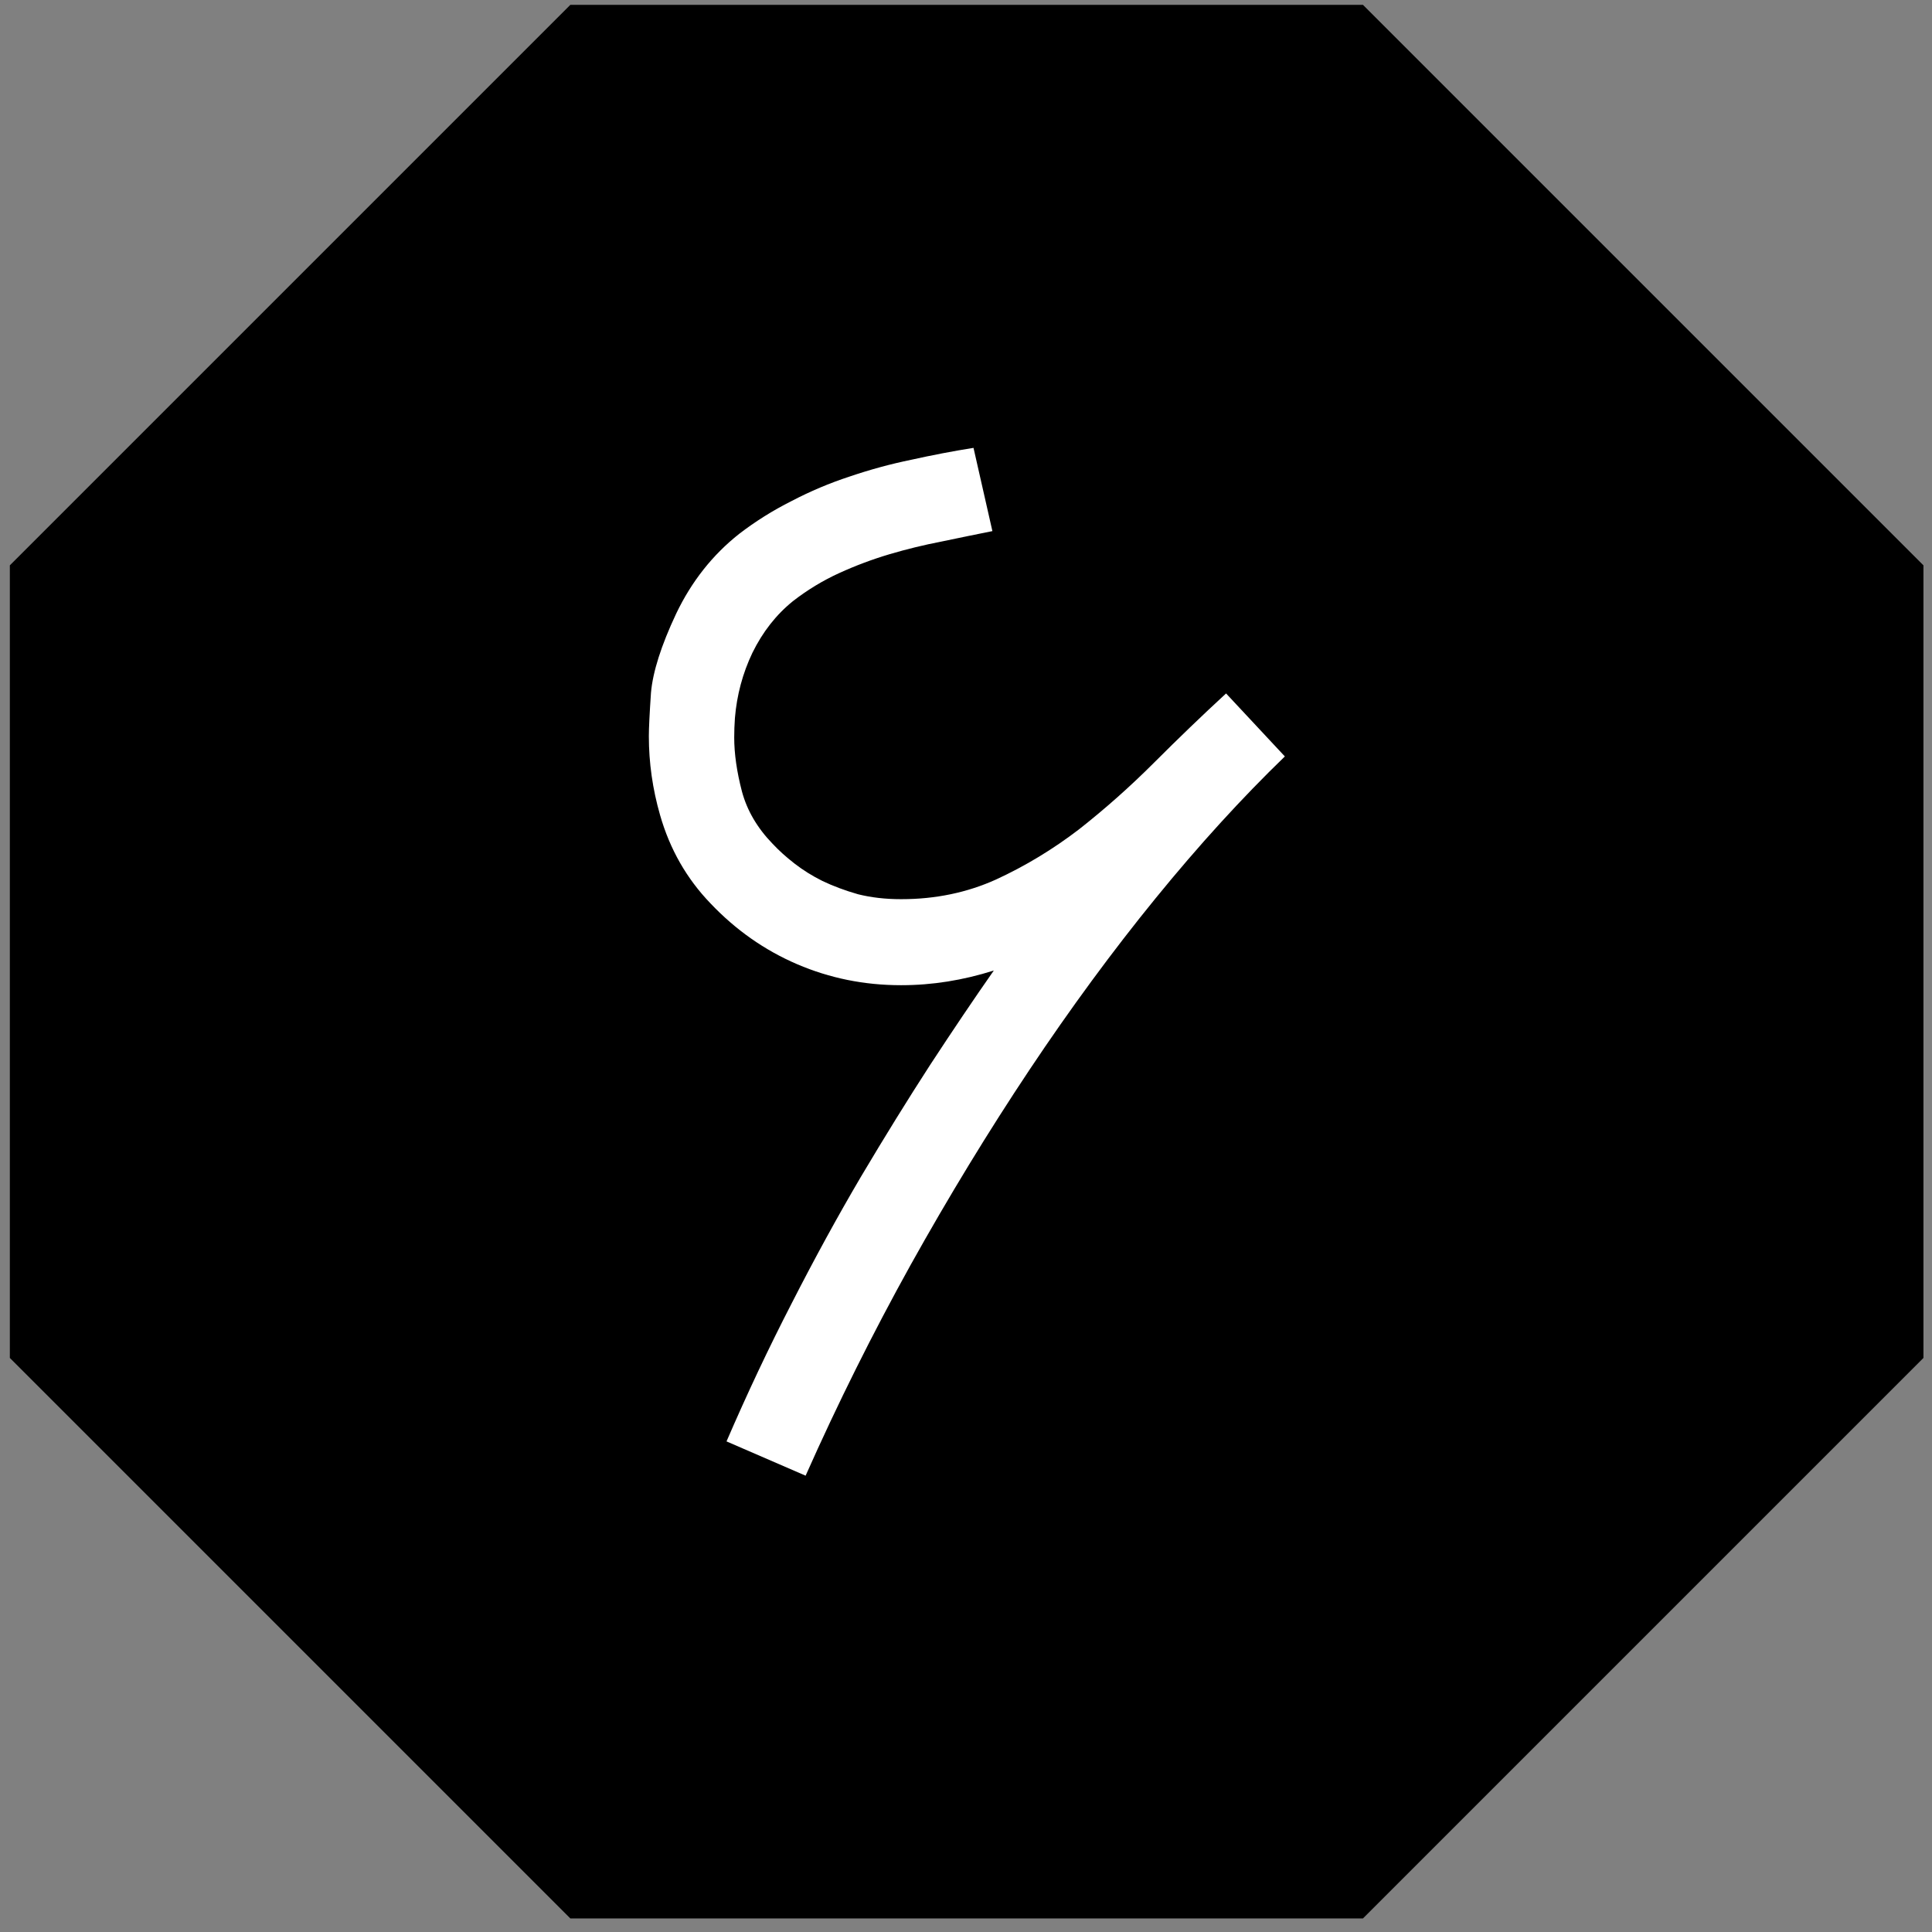 <?xml version="1.0" encoding="UTF-8" standalone="no" ?>
<!DOCTYPE svg PUBLIC "-//W3C//DTD SVG 1.1//EN" "http://www.w3.org/Graphics/SVG/1.1/DTD/svg11.dtd">
<svg xmlns="http://www.w3.org/2000/svg" xmlns:xlink="http://www.w3.org/1999/xlink" version="1.1" width="420" height="420" viewBox="0 0 420 420" xml:space="preserve">
<rect x="0" y="0" width="420" height="420" fill="#808080" stroke="none"/>
<desc>Created with Fabric.js 4.6.0</desc>
<defs>
</defs>
<g transform="matrix(13 0 0 13 210.14 209.05)" id="KiLxnAzNgZ7NloyqjJc75"  >
<path style="stroke: none; stroke-width: 1; stroke-dasharray: none; stroke-linecap: butt; stroke-dashoffset: 0; stroke-linejoin: miter; stroke-miterlimit: 4; fill: rgb(0,0,0); fill-rule: evenodd; opacity: 1;" vector-effect="non-scaling-stroke"  transform=" translate(-16, -16)" d="M 0 9.373 L 9.373 0 L 22.627 0 L 32 9.373 L 32 22.627 L 22.627 32 L 9.373 32 L 0 22.627 L 0 9.373 Z" stroke-linecap="round" />
</g>
<g transform="matrix(12.87 0 0 12.87 210.14 209.05)" id="U3ph6j0PKN5CmKEtnXDkx" clip-path="url(#CLIPPATH_41)"  >
<clipPath id="CLIPPATH_41" >
	<rect transform="matrix(1 0 0 1 -0.07 -0.4)" id="clip0_3706_18980" x="-16" y="-16" rx="0" ry="0" width="32" height="32" />
</clipPath>
<path style="stroke: none; stroke-width: 1; stroke-dasharray: none; stroke-linecap: butt; stroke-dashoffset: 0; stroke-linejoin: miter; stroke-miterlimit: 4; fill: rgb(255,255,255); fill-rule: nonzero; opacity: 1;" vector-effect="non-scaling-stroke"  transform=" translate(-16.07, -16.4)" d="M 21.445 12.934 C 20.72 13.635 19.991 14.434 19.259 15.333 C 18.534 16.223 17.825 17.188 17.131 18.228 C 16.438 19.268 15.768 20.367 15.122 21.526 C 14.484 22.676 13.893 23.861 13.35 25.083 L 12.014 24.504 C 12.361 23.7 12.727 22.924 13.113 22.175 C 13.499 21.419 13.889 20.706 14.283 20.036 C 14.685 19.359 15.075 18.729 15.453 18.145 C 15.839 17.555 16.198 17.023 16.529 16.55 C 16.009 16.715 15.489 16.798 14.969 16.798 L 14.957 16.798 C 14.342 16.798 13.759 16.68 13.208 16.444 C 12.656 16.207 12.168 15.864 11.742 15.415 C 11.341 14.998 11.057 14.502 10.892 13.926 C 10.765 13.485 10.702 13.04 10.702 12.591 C 10.702 12.457 10.714 12.213 10.738 11.858 C 10.769 11.504 10.911 11.059 11.163 10.523 C 11.423 9.979 11.778 9.53 12.227 9.175 C 12.503 8.963 12.798 8.778 13.113 8.62 C 13.428 8.455 13.755 8.317 14.094 8.206 C 14.441 8.088 14.787 7.994 15.134 7.923 C 15.489 7.844 15.839 7.777 16.186 7.722 L 16.505 9.128 C 16.229 9.183 15.942 9.242 15.642 9.305 C 15.351 9.361 15.059 9.432 14.768 9.518 C 14.476 9.605 14.193 9.711 13.917 9.837 C 13.641 9.963 13.381 10.121 13.137 10.31 C 12.853 10.539 12.625 10.83 12.451 11.184 C 12.286 11.531 12.188 11.898 12.156 12.284 C 12.148 12.394 12.144 12.504 12.144 12.614 C 12.144 12.89 12.188 13.194 12.274 13.524 C 12.361 13.848 12.534 14.143 12.794 14.411 C 12.897 14.521 13.019 14.632 13.161 14.742 C 13.302 14.852 13.46 14.951 13.633 15.037 C 13.815 15.124 14.015 15.199 14.236 15.262 C 14.457 15.317 14.697 15.345 14.957 15.345 L 14.969 15.345 C 15.544 15.345 16.076 15.234 16.564 15.014 C 17.061 14.785 17.529 14.502 17.971 14.163 C 18.412 13.816 18.833 13.442 19.235 13.04 C 19.645 12.63 20.05 12.24 20.452 11.87 L 21.445 12.934 Z" stroke-linecap="round" />
</g>
</svg>